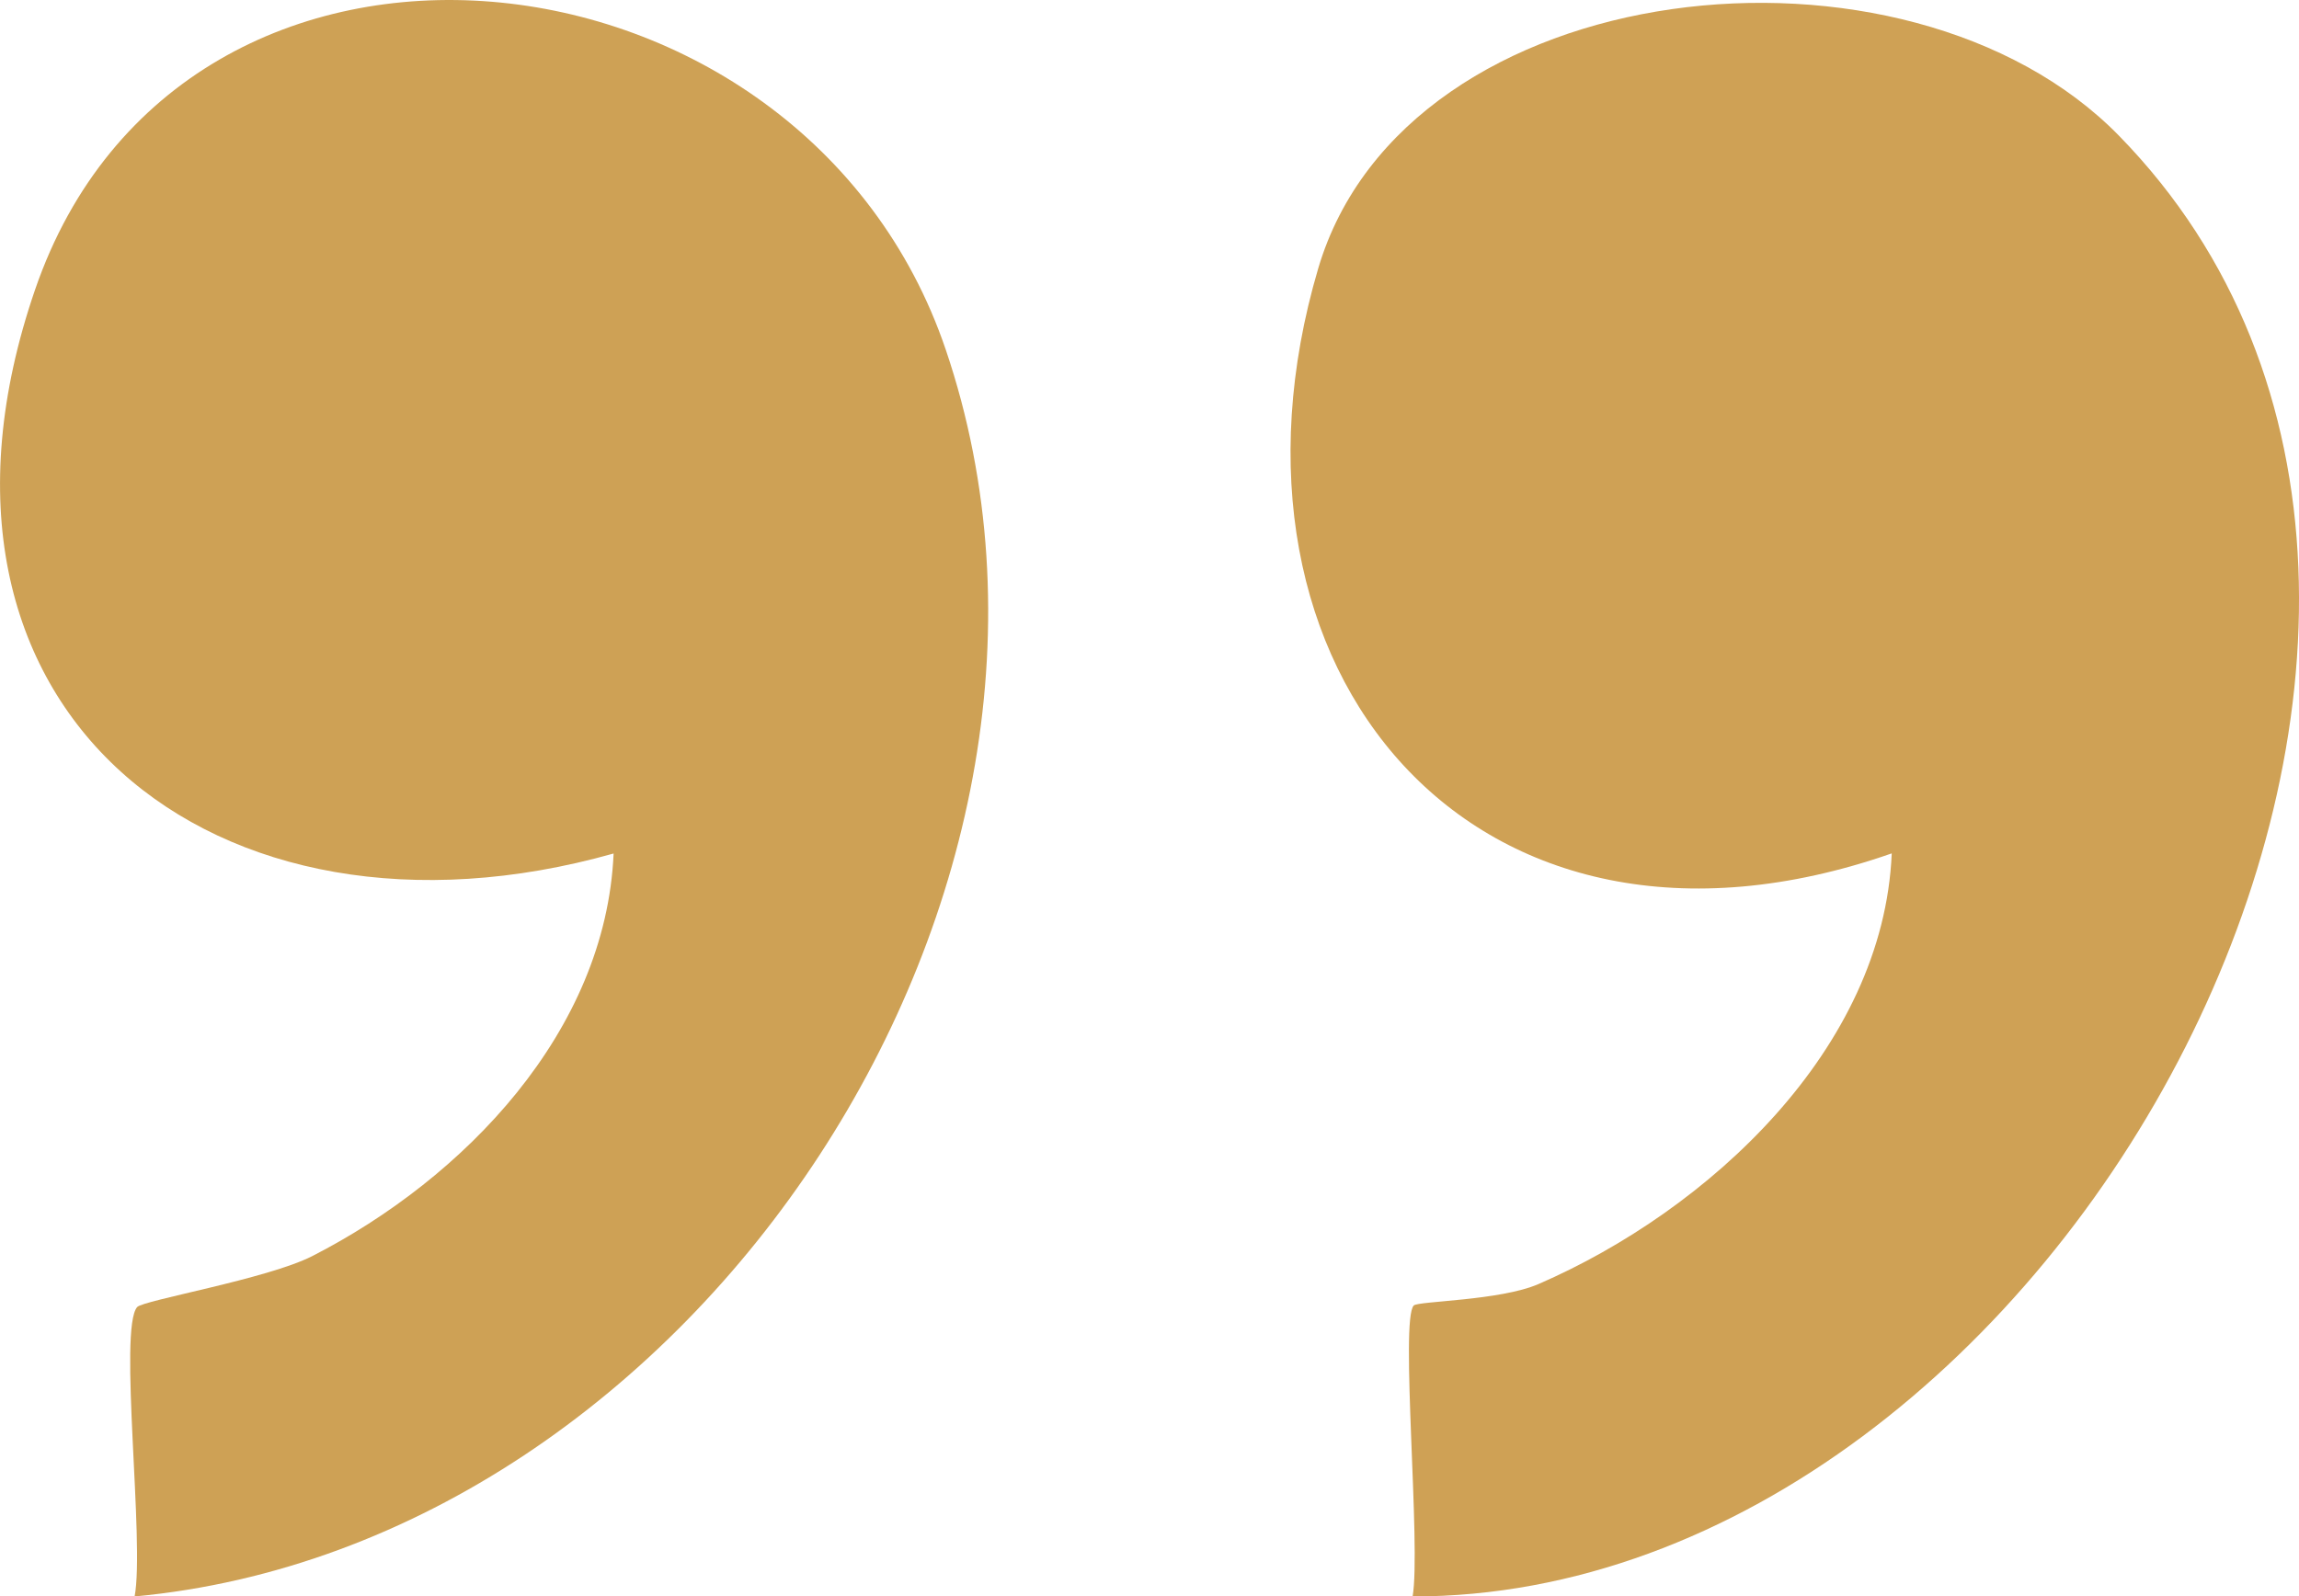 <?xml version="1.0" encoding="UTF-8"?>
<svg id="Layer_1" xmlns="http://www.w3.org/2000/svg" version="1.1" viewBox="0 0 200 138.92">
  <!-- Generator: Adobe Illustrator 29.0.0, SVG Export Plug-In . SVG Version: 2.1.0 Build 186)  -->
  <defs>
    <style>
      .st0 {
        fill: #cea155;
      }

      .st1 {
        fill: #cfa155;
      }
    </style>
  </defs>
  <path class="st1" d="M122.89,138.92c.74-4.3-1.11-24.12.1-25.32.39-.39,7.48-.41,10.84-1.86,14.82-6.43,30.02-20.46,30.74-37.48-36.32,12.68-60.2-16.01-49.89-50.91,7.63-25.81,51.15-30.49,69.67-11.53,40.91,41.89-5.01,127.13-61.46,127.1Z"/>
  <path class="st0" d="M11.71,138.92c.89-4.66-1.42-23.29.22-25.18.52-.6,11.32-2.44,15.24-4.44,13.2-6.76,25.53-19.52,26.21-35.03C18.71,84.05-9.53,61.81,3.05,25.21,15.81-11.96,69.88-6.18,82.28,30.44c15.87,46.84-21.7,103.94-70.57,108.48Z"/>
</svg>